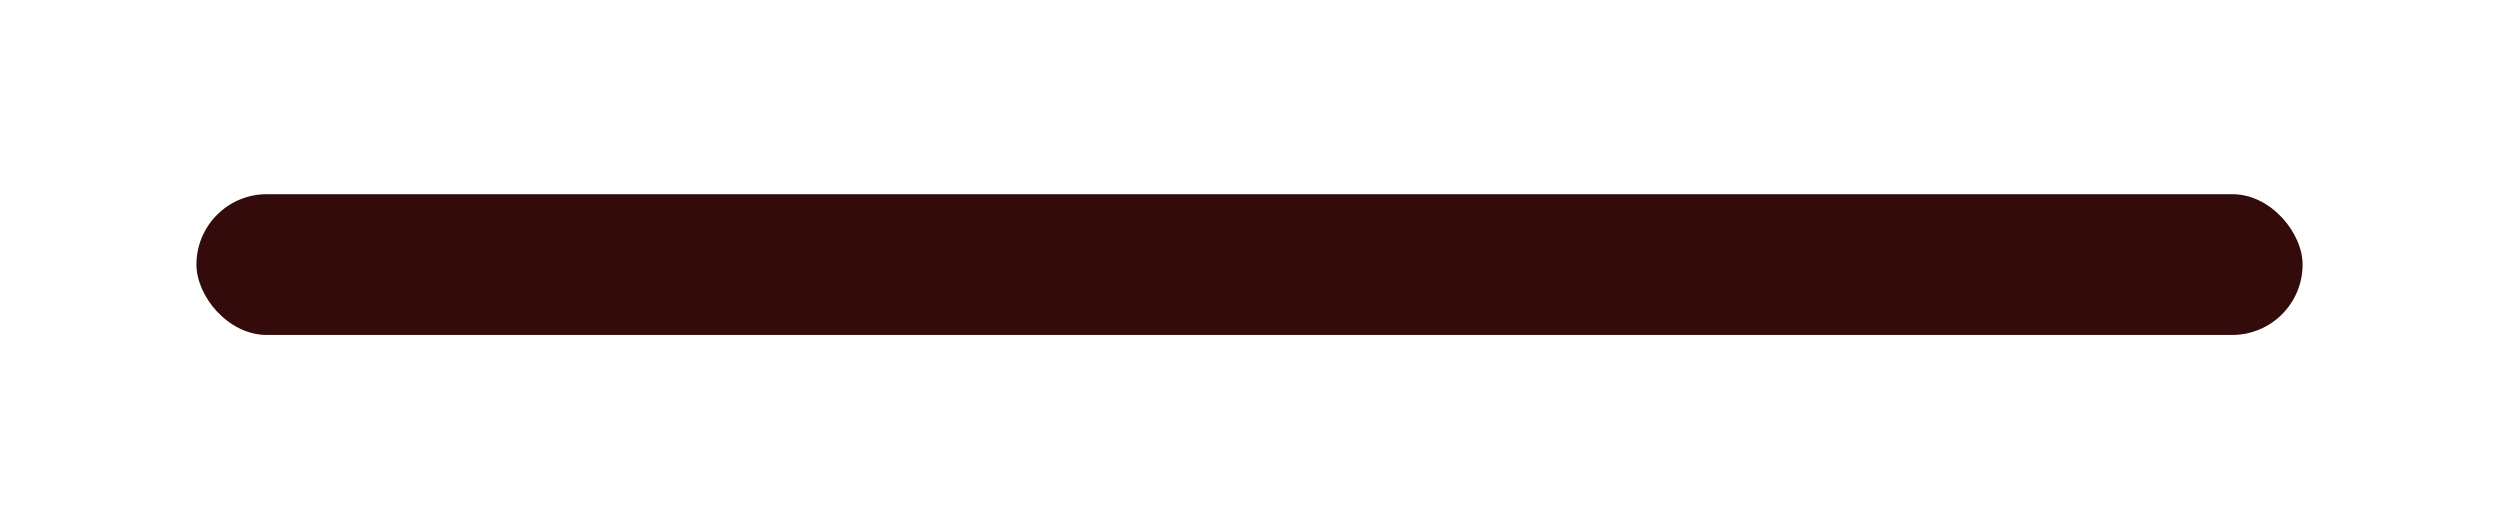 <?xml version="1.0" encoding="UTF-8"?> <svg xmlns="http://www.w3.org/2000/svg" width="515" height="109" viewBox="0 0 515 109" fill="none"> <g filter="url(#filter0_f_66_48)"> <rect x="40.465" y="40" width="433.871" height="29" rx="14.5" fill="#340B0B"></rect> </g> <defs> <filter id="filter0_f_66_48" x="0.465" y="0" width="513.871" height="109" filterUnits="userSpaceOnUse" color-interpolation-filters="sRGB"> <feFlood flood-opacity="0" result="BackgroundImageFix"></feFlood> <feBlend mode="normal" in="SourceGraphic" in2="BackgroundImageFix" result="shape"></feBlend> <feGaussianBlur stdDeviation="20" result="effect1_foregroundBlur_66_48"></feGaussianBlur> </filter> </defs> </svg> 